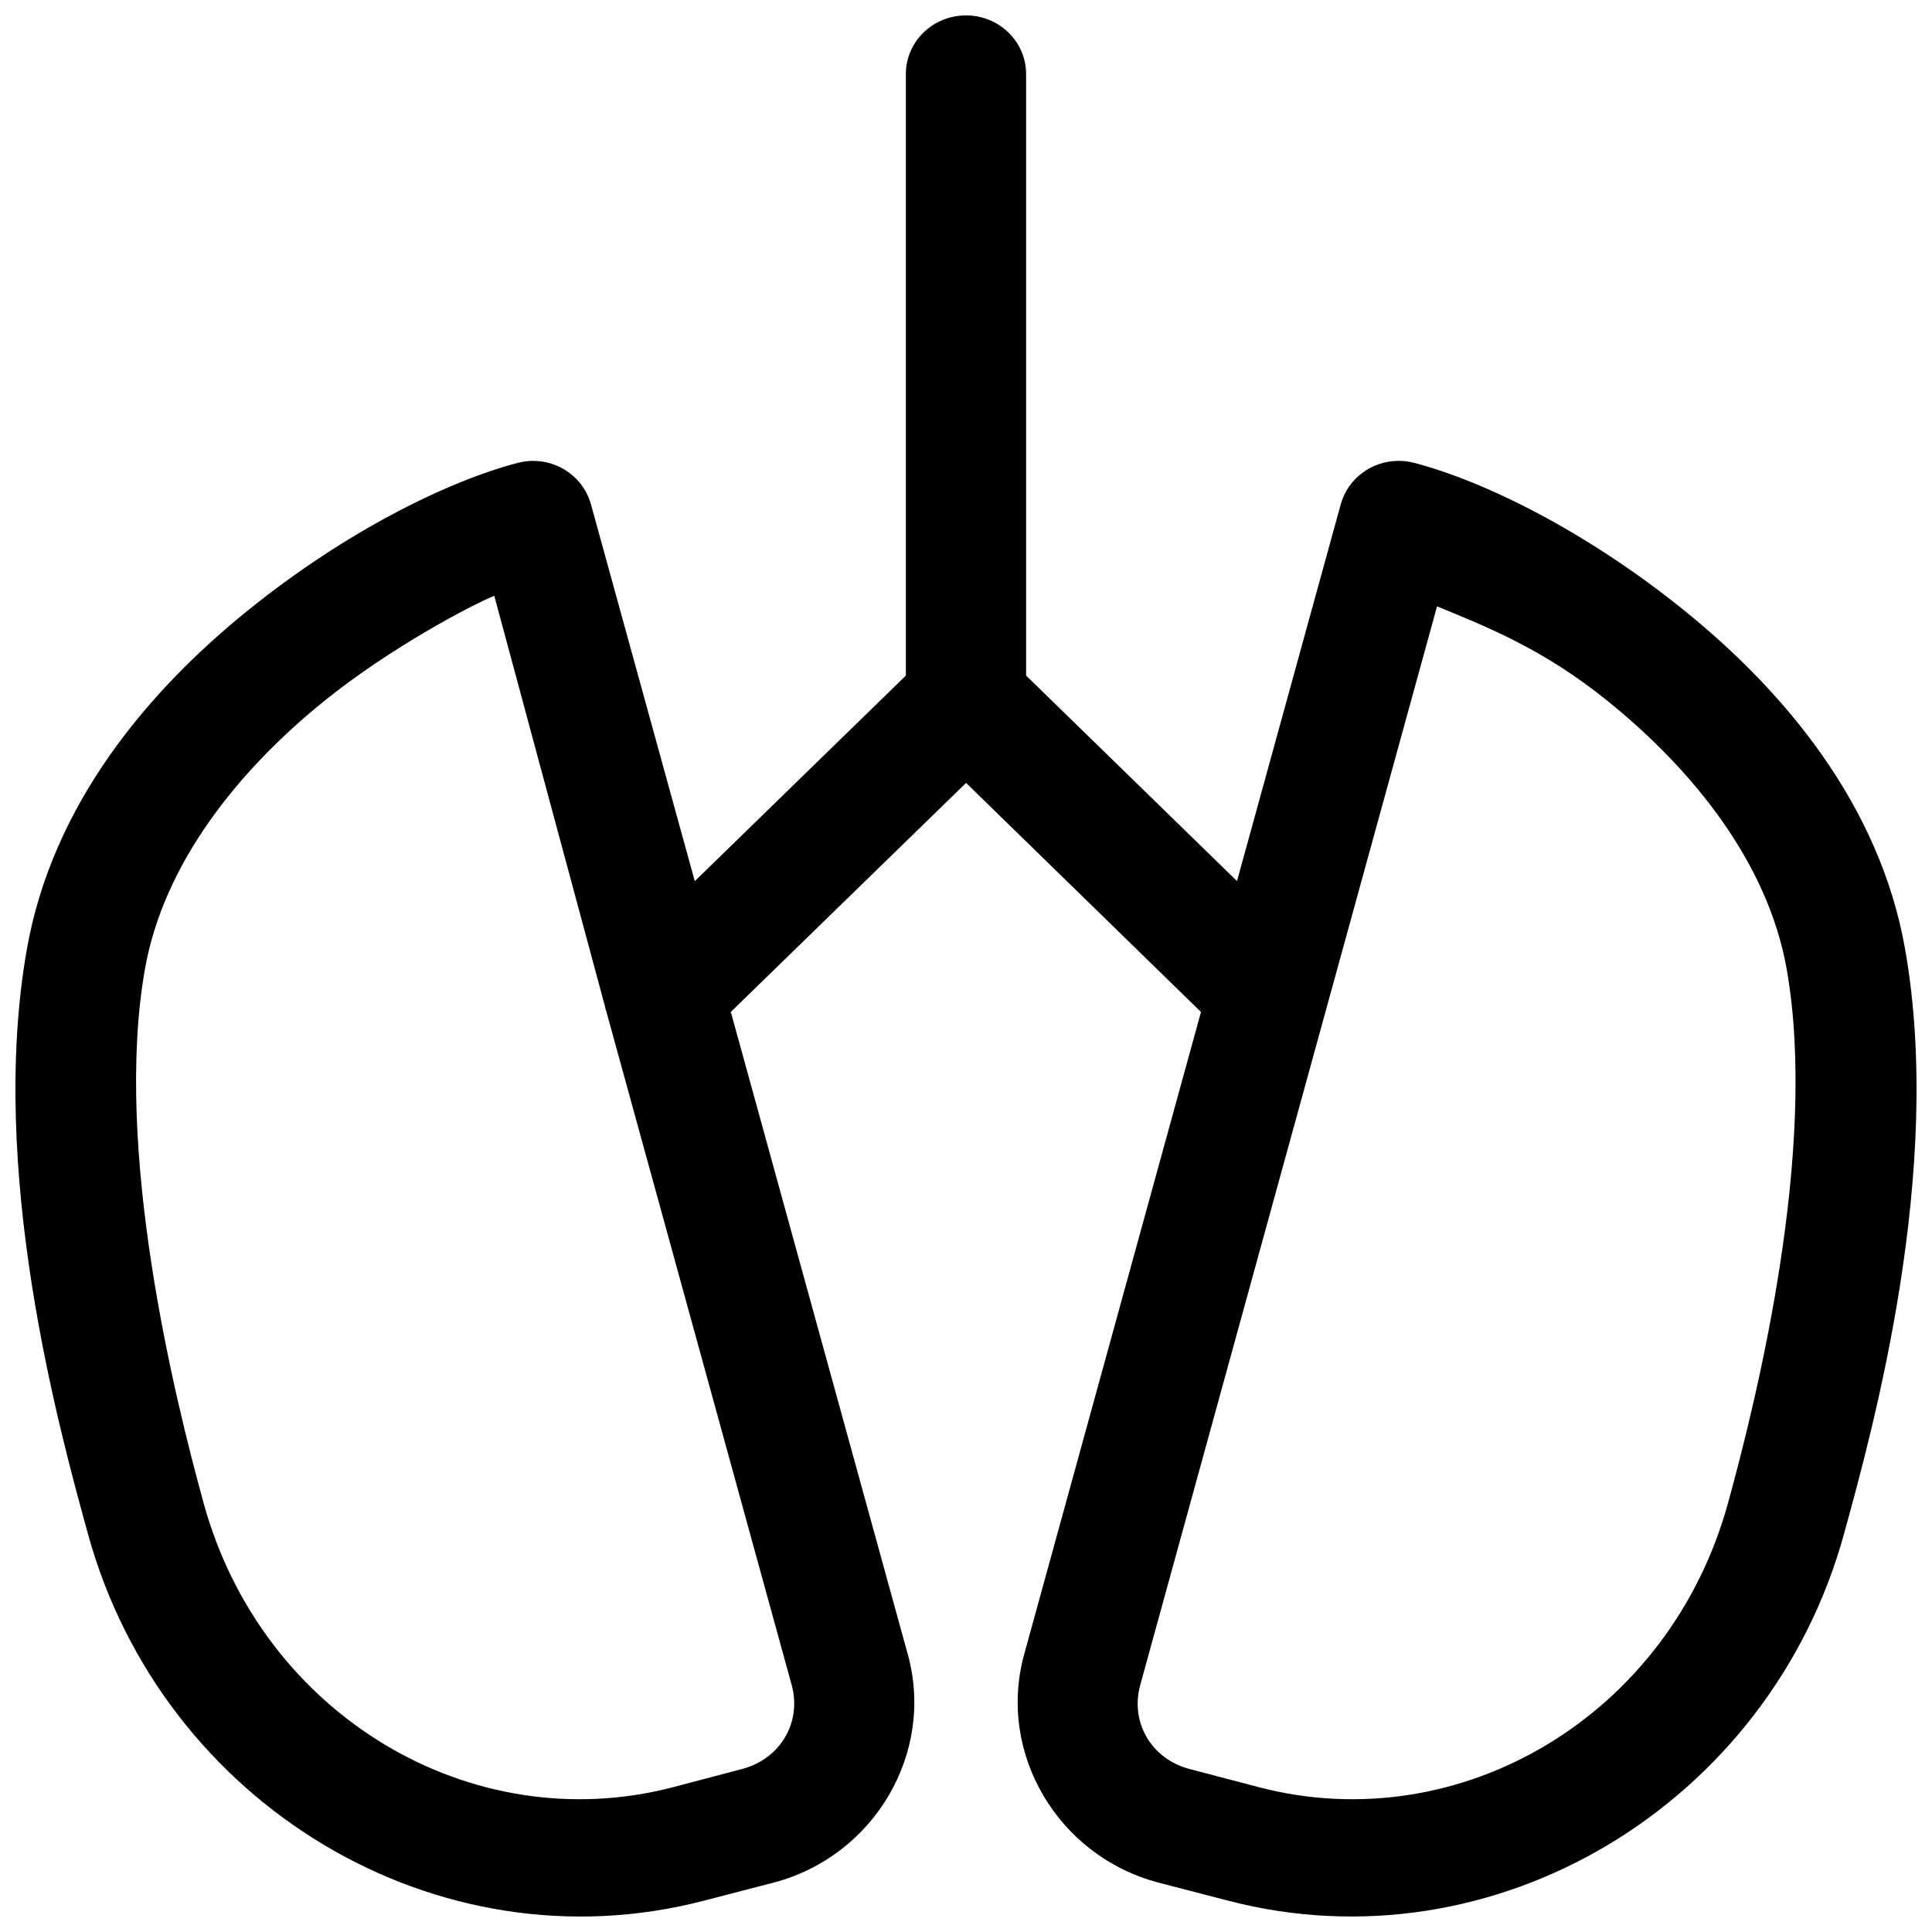 <?xml version="1.0" encoding="UTF-8"?>
<!-- Uploaded to: SVG Repo, www.svgrepo.com, Generator: SVG Repo Mixer Tools -->
<svg width="800px" height="800px" version="1.1" viewBox="144 144 512 512" xmlns="http://www.w3.org/2000/svg">
 <defs>
  <clipPath id="a">
   <path d="m148.09 148.09h503.81v503.81h-503.81z"/>
  </clipPath>
 </defs>
 <g clip-path="url(#a)">
  <path d="m384.06 163.64v159.4l-55.934 54.477-27.52-99.879c-1.914-6.922-8.41-11.672-15.727-11.5-1.246 0.035-2.484 0.219-3.691 0.539-18.082 4.715-45.18 17.809-71.602 39.176-26.422 21.367-51.707 51.332-58.469 89.715-10.32 58.59 8.441 126.77 16.203 154.97 19.715 71.617 92.516 115.61 163.25 97.156l18.328-4.75c26.75-6.977 42.895-34.316 35.684-60.504l-46.906-170.27 62.344-60.688 62.254 60.703-46.863 170.25c-7.207 26.184 8.953 53.527 35.699 60.504l18.312 4.75c70.734 18.445 143.53-25.543 163.25-97.156 7.762-28.195 26.527-96.379 16.207-154.97-6.762-38.387-32.031-68.348-58.453-89.715-26.422-21.367-53.531-34.461-71.617-39.176-1.379-0.363-2.801-0.547-4.227-0.539-7.148 0.035-13.395 4.742-15.266 11.5l-27.5 99.863-55.887-54.461v-159.4c0.012-8.598-7.144-15.57-15.957-15.551s-15.926 6.981-15.91 15.551zm-79.719 247.11c0.082 0.457 0.199 0.906 0.359 1.352l49.105 178.45c2.723 9.887-3.047 19.613-13.145 22.25l-18.312 4.828c-53.367 13.918-108.87-18.957-124.37-75.23-7.598-27.598-24-93.723-15.574-141.55 4.934-28.012 24.672-52.598 47.43-71.004 17.316-14.004 38.703-25.305 45.152-27.961zm220.49-106.06c12.891 5.312 27.992 11.152 45.309 25.156 22.758 18.406 42.418 42.992 47.355 71.004 8.426 47.824-7.977 113.95-15.574 141.55-15.492 56.277-70.922 89.148-124.29 75.23l-18.387-4.828c-10.098-2.633-15.789-12.363-13.07-22.25z"/>
 </g>
</svg>
